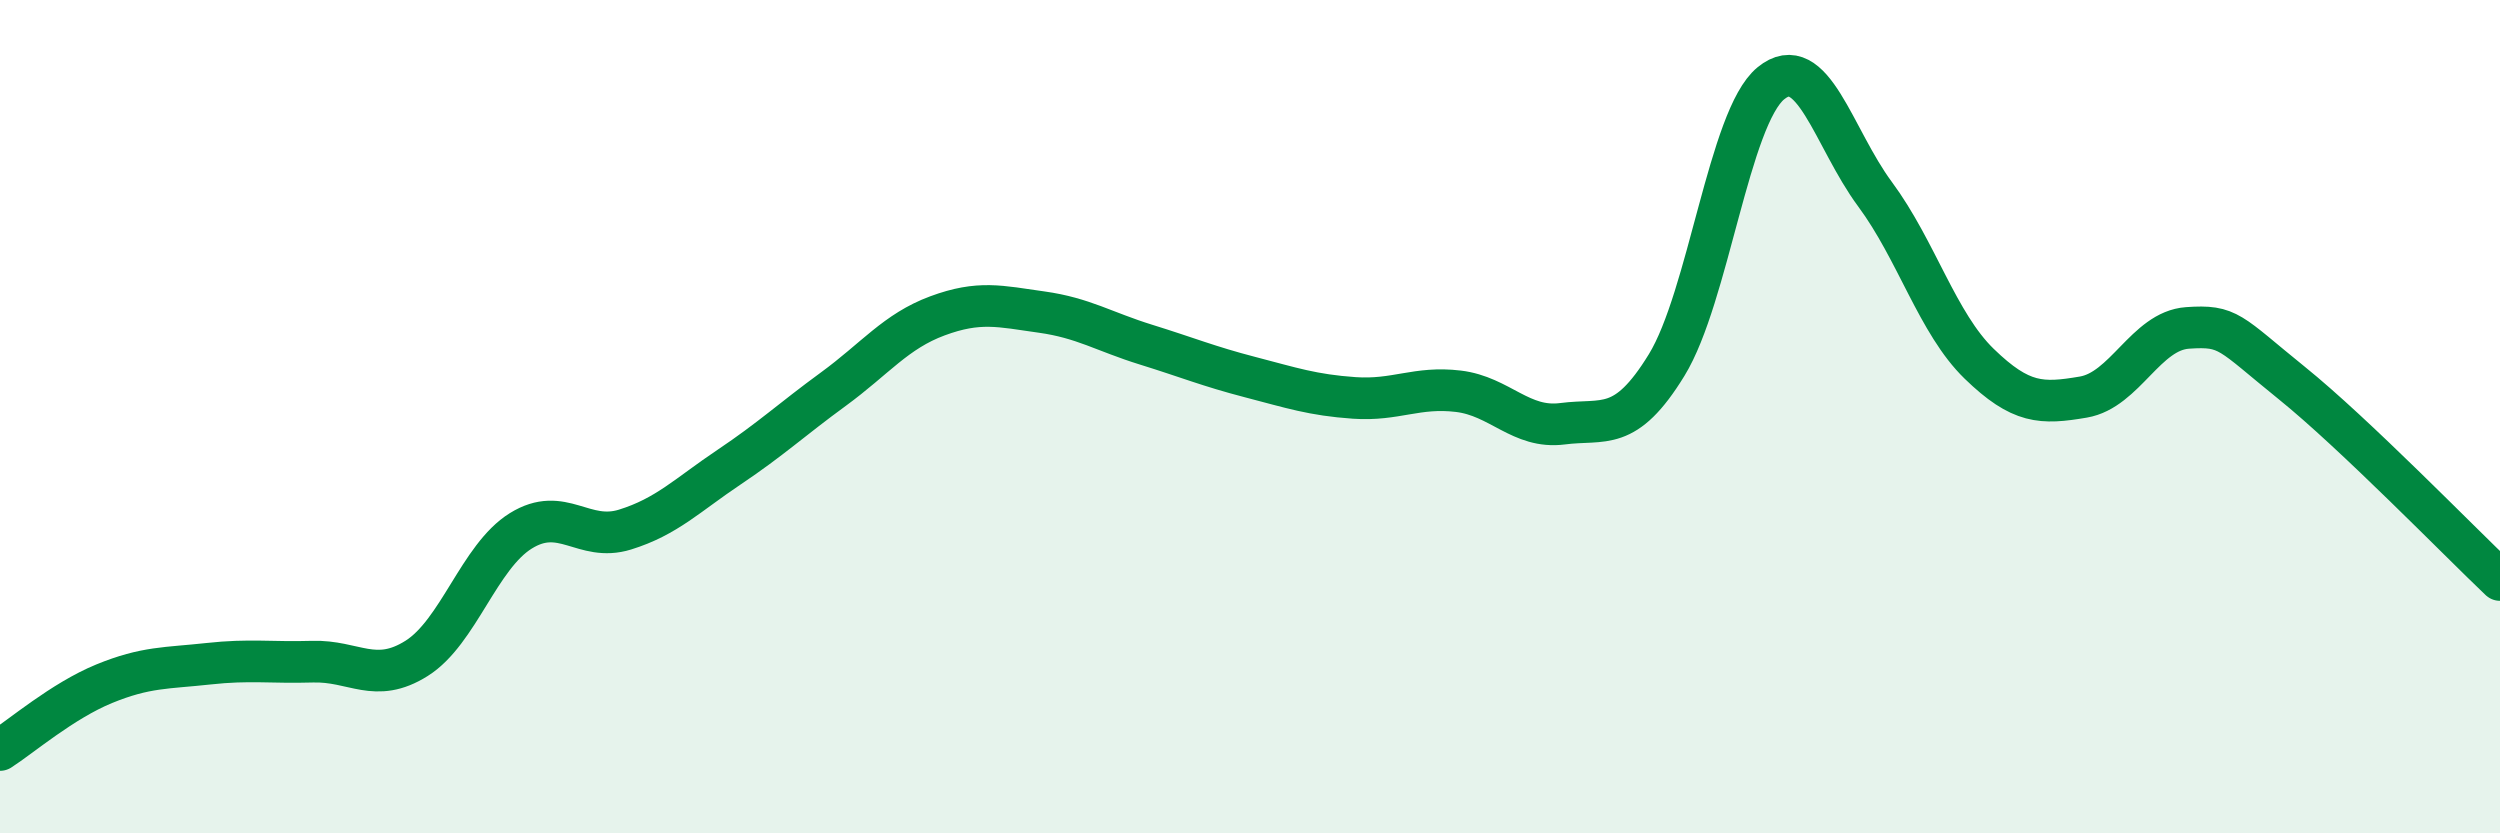 
    <svg width="60" height="20" viewBox="0 0 60 20" xmlns="http://www.w3.org/2000/svg">
      <path
        d="M 0,18 C 0.5,17.68 1.5,16.82 2.5,16.41 C 3.5,16 4,16.04 5,15.93 C 6,15.82 6.5,15.91 7.5,15.88 C 8.5,15.85 9,16.43 10,15.8 C 11,15.17 11.5,13.36 12.5,12.74 C 13.5,12.12 14,13.02 15,12.71 C 16,12.4 16.5,11.88 17.5,11.21 C 18.5,10.54 19,10.07 20,9.34 C 21,8.61 21.5,7.95 22.5,7.58 C 23.5,7.21 24,7.35 25,7.49 C 26,7.63 26.5,7.96 27.5,8.27 C 28.5,8.58 29,8.79 30,9.05 C 31,9.31 31.5,9.48 32.5,9.55 C 33.5,9.62 34,9.27 35,9.39 C 36,9.51 36.5,10.3 37.5,10.17 C 38.5,10.04 39,10.39 40,8.76 C 41,7.13 41.5,2.82 42.5,2 C 43.5,1.18 44,3.31 45,4.66 C 46,6.01 46.5,7.76 47.5,8.73 C 48.5,9.7 49,9.7 50,9.53 C 51,9.36 51.5,7.94 52.5,7.87 C 53.5,7.8 53.5,7.98 55,9.19 C 56.5,10.4 59,12.97 60,13.92L60 20L0 20Z"
        fill="#008740"
        opacity="0.1"
        stroke-linecap="round"
        stroke-linejoin="round"
      />
      <path
        d="M 0,18 C 0.5,17.68 1.5,16.82 2.5,16.41 C 3.5,16 4,16.04 5,15.93 C 6,15.82 6.5,15.91 7.5,15.88 C 8.5,15.85 9,16.43 10,15.8 C 11,15.17 11.5,13.36 12.5,12.74 C 13.5,12.12 14,13.02 15,12.71 C 16,12.4 16.5,11.88 17.5,11.21 C 18.5,10.54 19,10.07 20,9.34 C 21,8.61 21.5,7.95 22.5,7.58 C 23.5,7.21 24,7.35 25,7.49 C 26,7.63 26.5,7.96 27.5,8.27 C 28.5,8.58 29,8.79 30,9.05 C 31,9.31 31.5,9.48 32.5,9.55 C 33.5,9.62 34,9.27 35,9.39 C 36,9.51 36.5,10.3 37.5,10.17 C 38.5,10.04 39,10.39 40,8.76 C 41,7.13 41.5,2.82 42.5,2 C 43.5,1.18 44,3.31 45,4.66 C 46,6.01 46.5,7.76 47.5,8.73 C 48.5,9.7 49,9.7 50,9.53 C 51,9.36 51.5,7.94 52.5,7.87 C 53.5,7.8 53.5,7.98 55,9.19 C 56.5,10.4 59,12.97 60,13.92"
        stroke="#008740"
        stroke-width="1"
        fill="none"
        stroke-linecap="round"
        stroke-linejoin="round"
      />
    </svg>
  